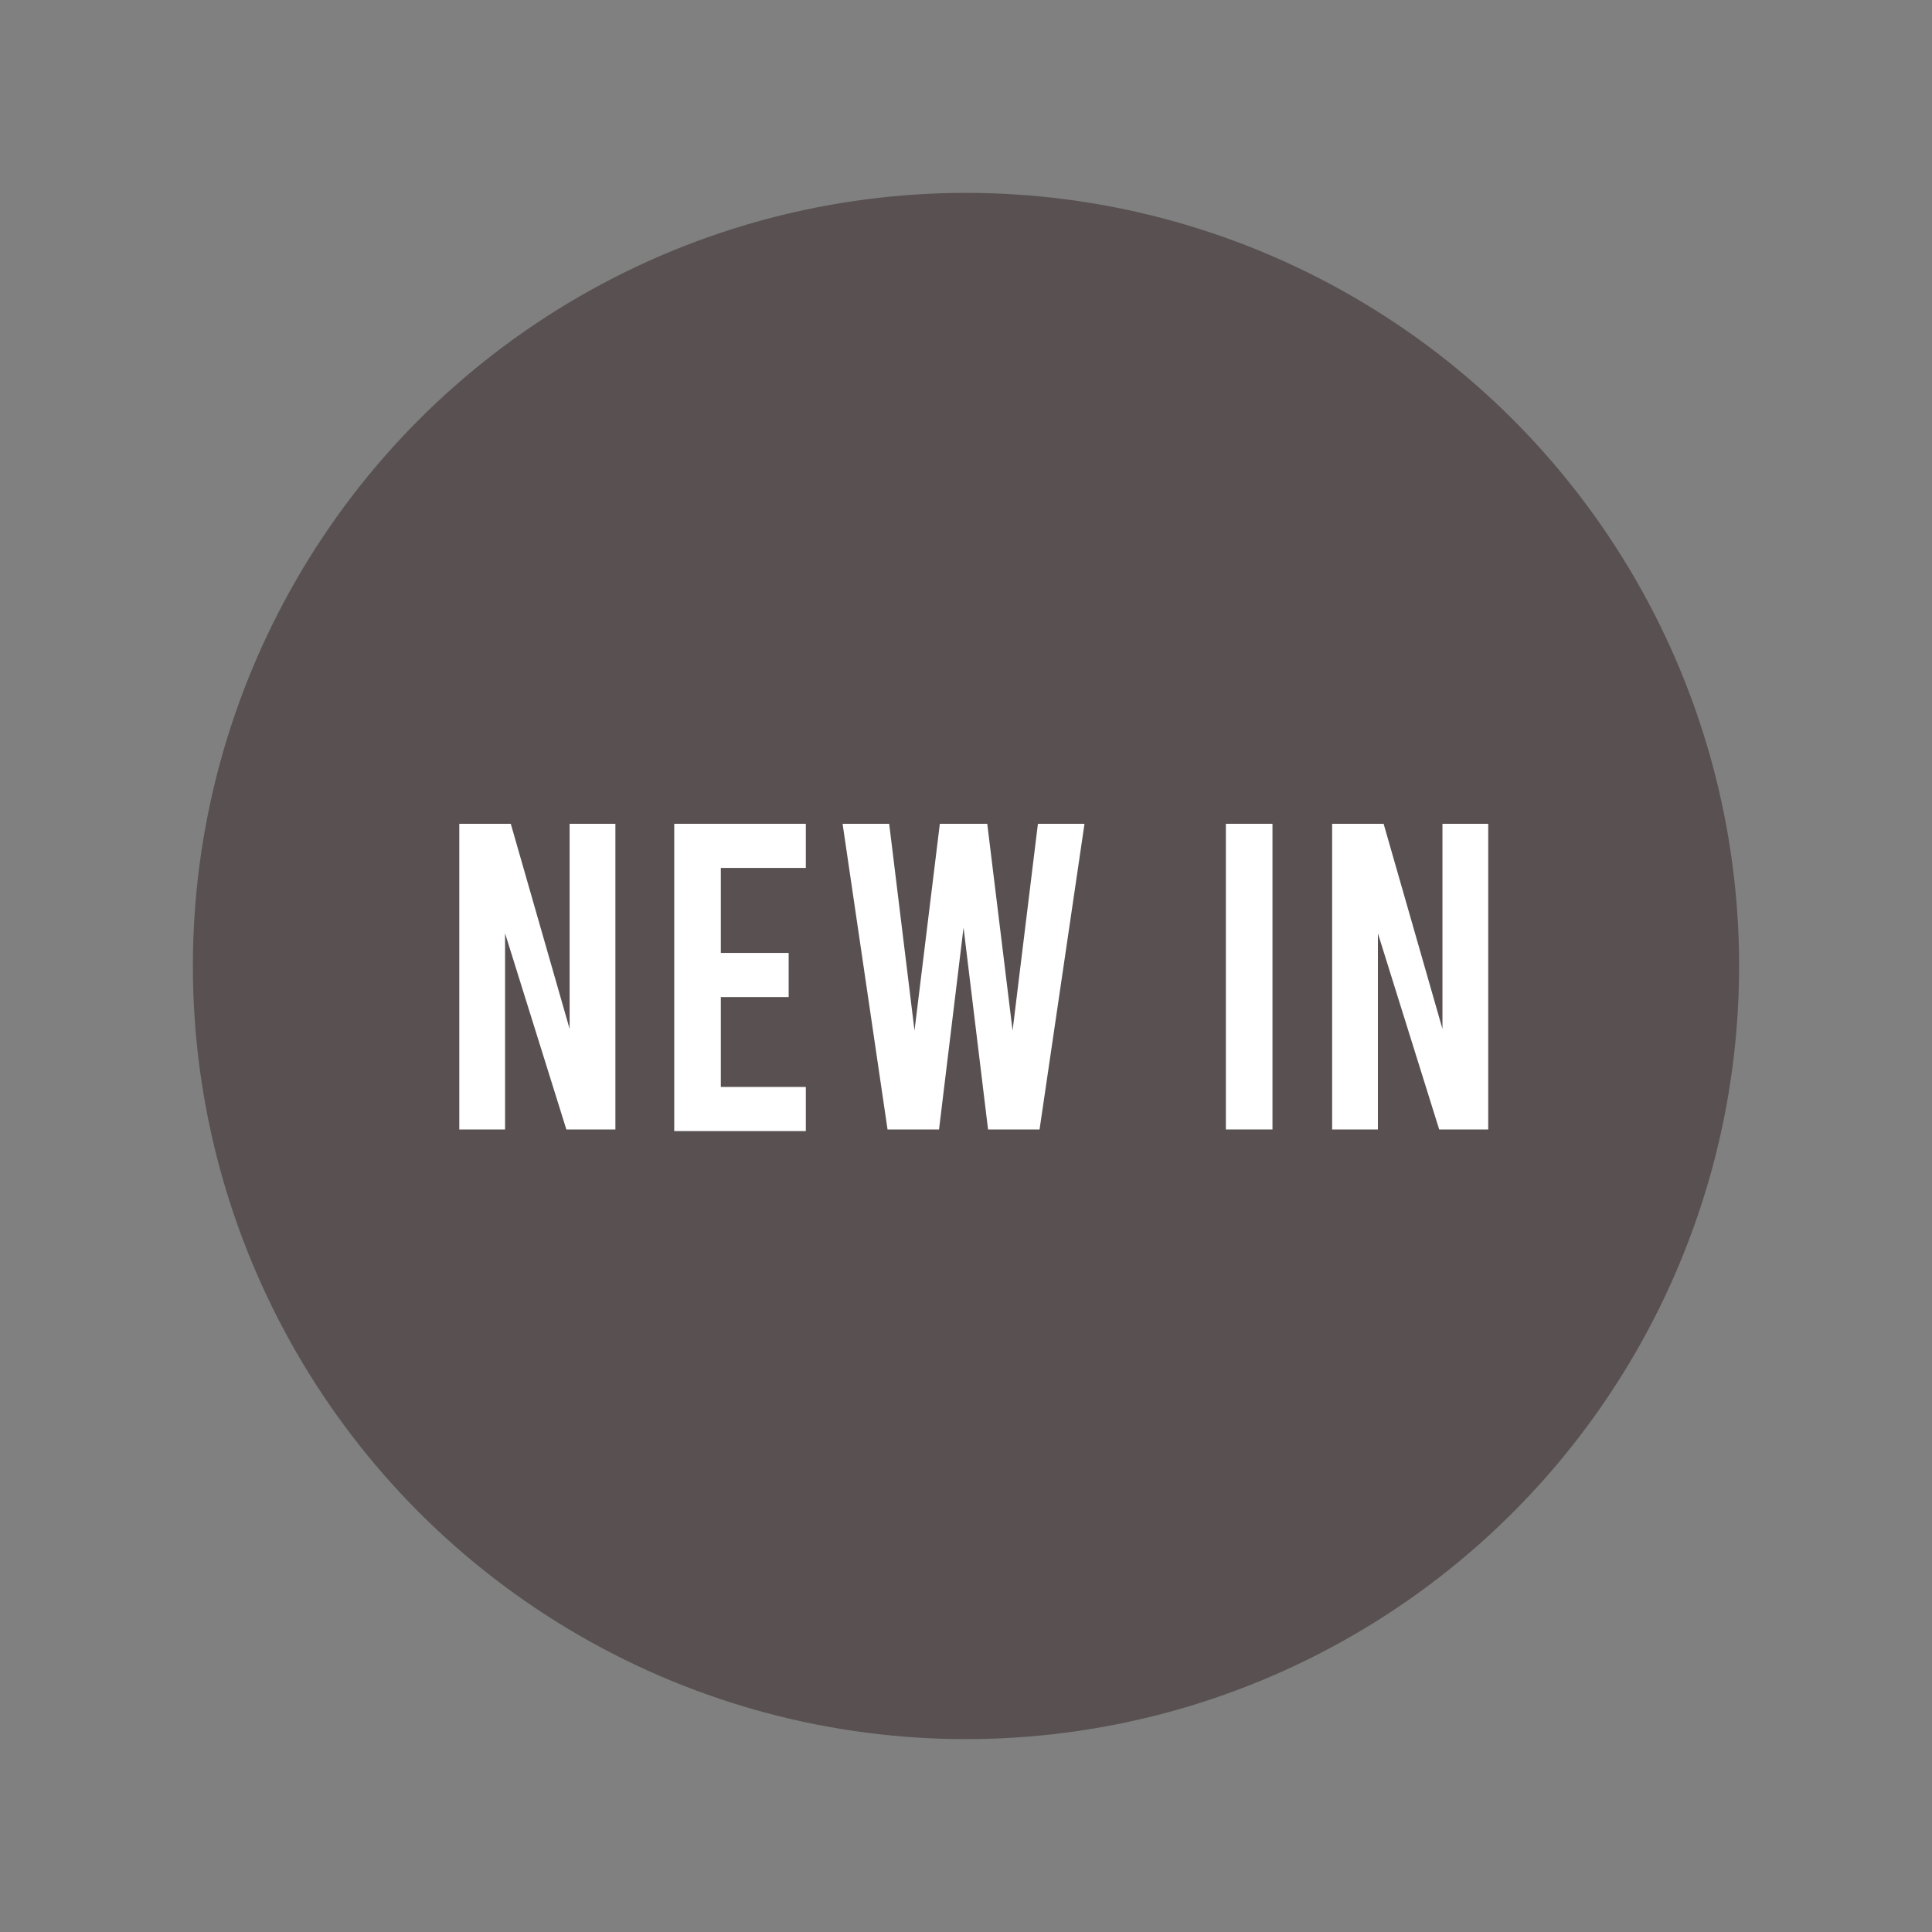 <?xml version="1.0" encoding="UTF-8"?>
<svg id="Layer_1" xmlns="http://www.w3.org/2000/svg" version="1.1" viewBox="0 0 236.4 236.4">
  <rect x="0" y="0" width="236.4" height="236.4" fill="#808080" stroke="none"/>
  <!-- Generator: Adobe Illustrator 29.6.1, SVG Export Plug-In . SVG Version: 2.1.1 Build 9)  -->
  <defs>
    <style>
      .st0 {
        fill: #595151;
      }

      .st1 {
        fill: #fff;
      }
    </style>
  </defs>
  <circle class="st0" cx="118.2" cy="118.2" r="94.6"/>
  <g>
    <path class="st1" d="M56.2,100.8h6.3l7.2,25.1v-25.1h5.6v37.4h-6l-7.5-24v24h-5.6v-37.4Z"/>
    <path class="st1" d="M82.5,100.8h16.1v5.4h-10.4v10.4h8.3v5.4h-8.3v11h10.4v5.4h-16.1v-37.4h0Z"/>
    <path class="st1" d="M132.7,100.8l-5.5,37.4h-6.3l-3-24.7-3,24.7h-6.3l-5.5-37.4h5.7l3.1,25.3,3.1-25.3h5.8l3.1,25.3,3.1-25.3h5.6,0Z"/>
    <path class="st1" d="M150,100.8h5.7v37.4h-5.7v-37.4Z"/>
    <path class="st1" d="M163,100.8h6.3l7.2,25.1v-25.1h5.6v37.4h-6l-7.5-24v24h-5.6v-37.4Z"/>
  </g>
</svg>